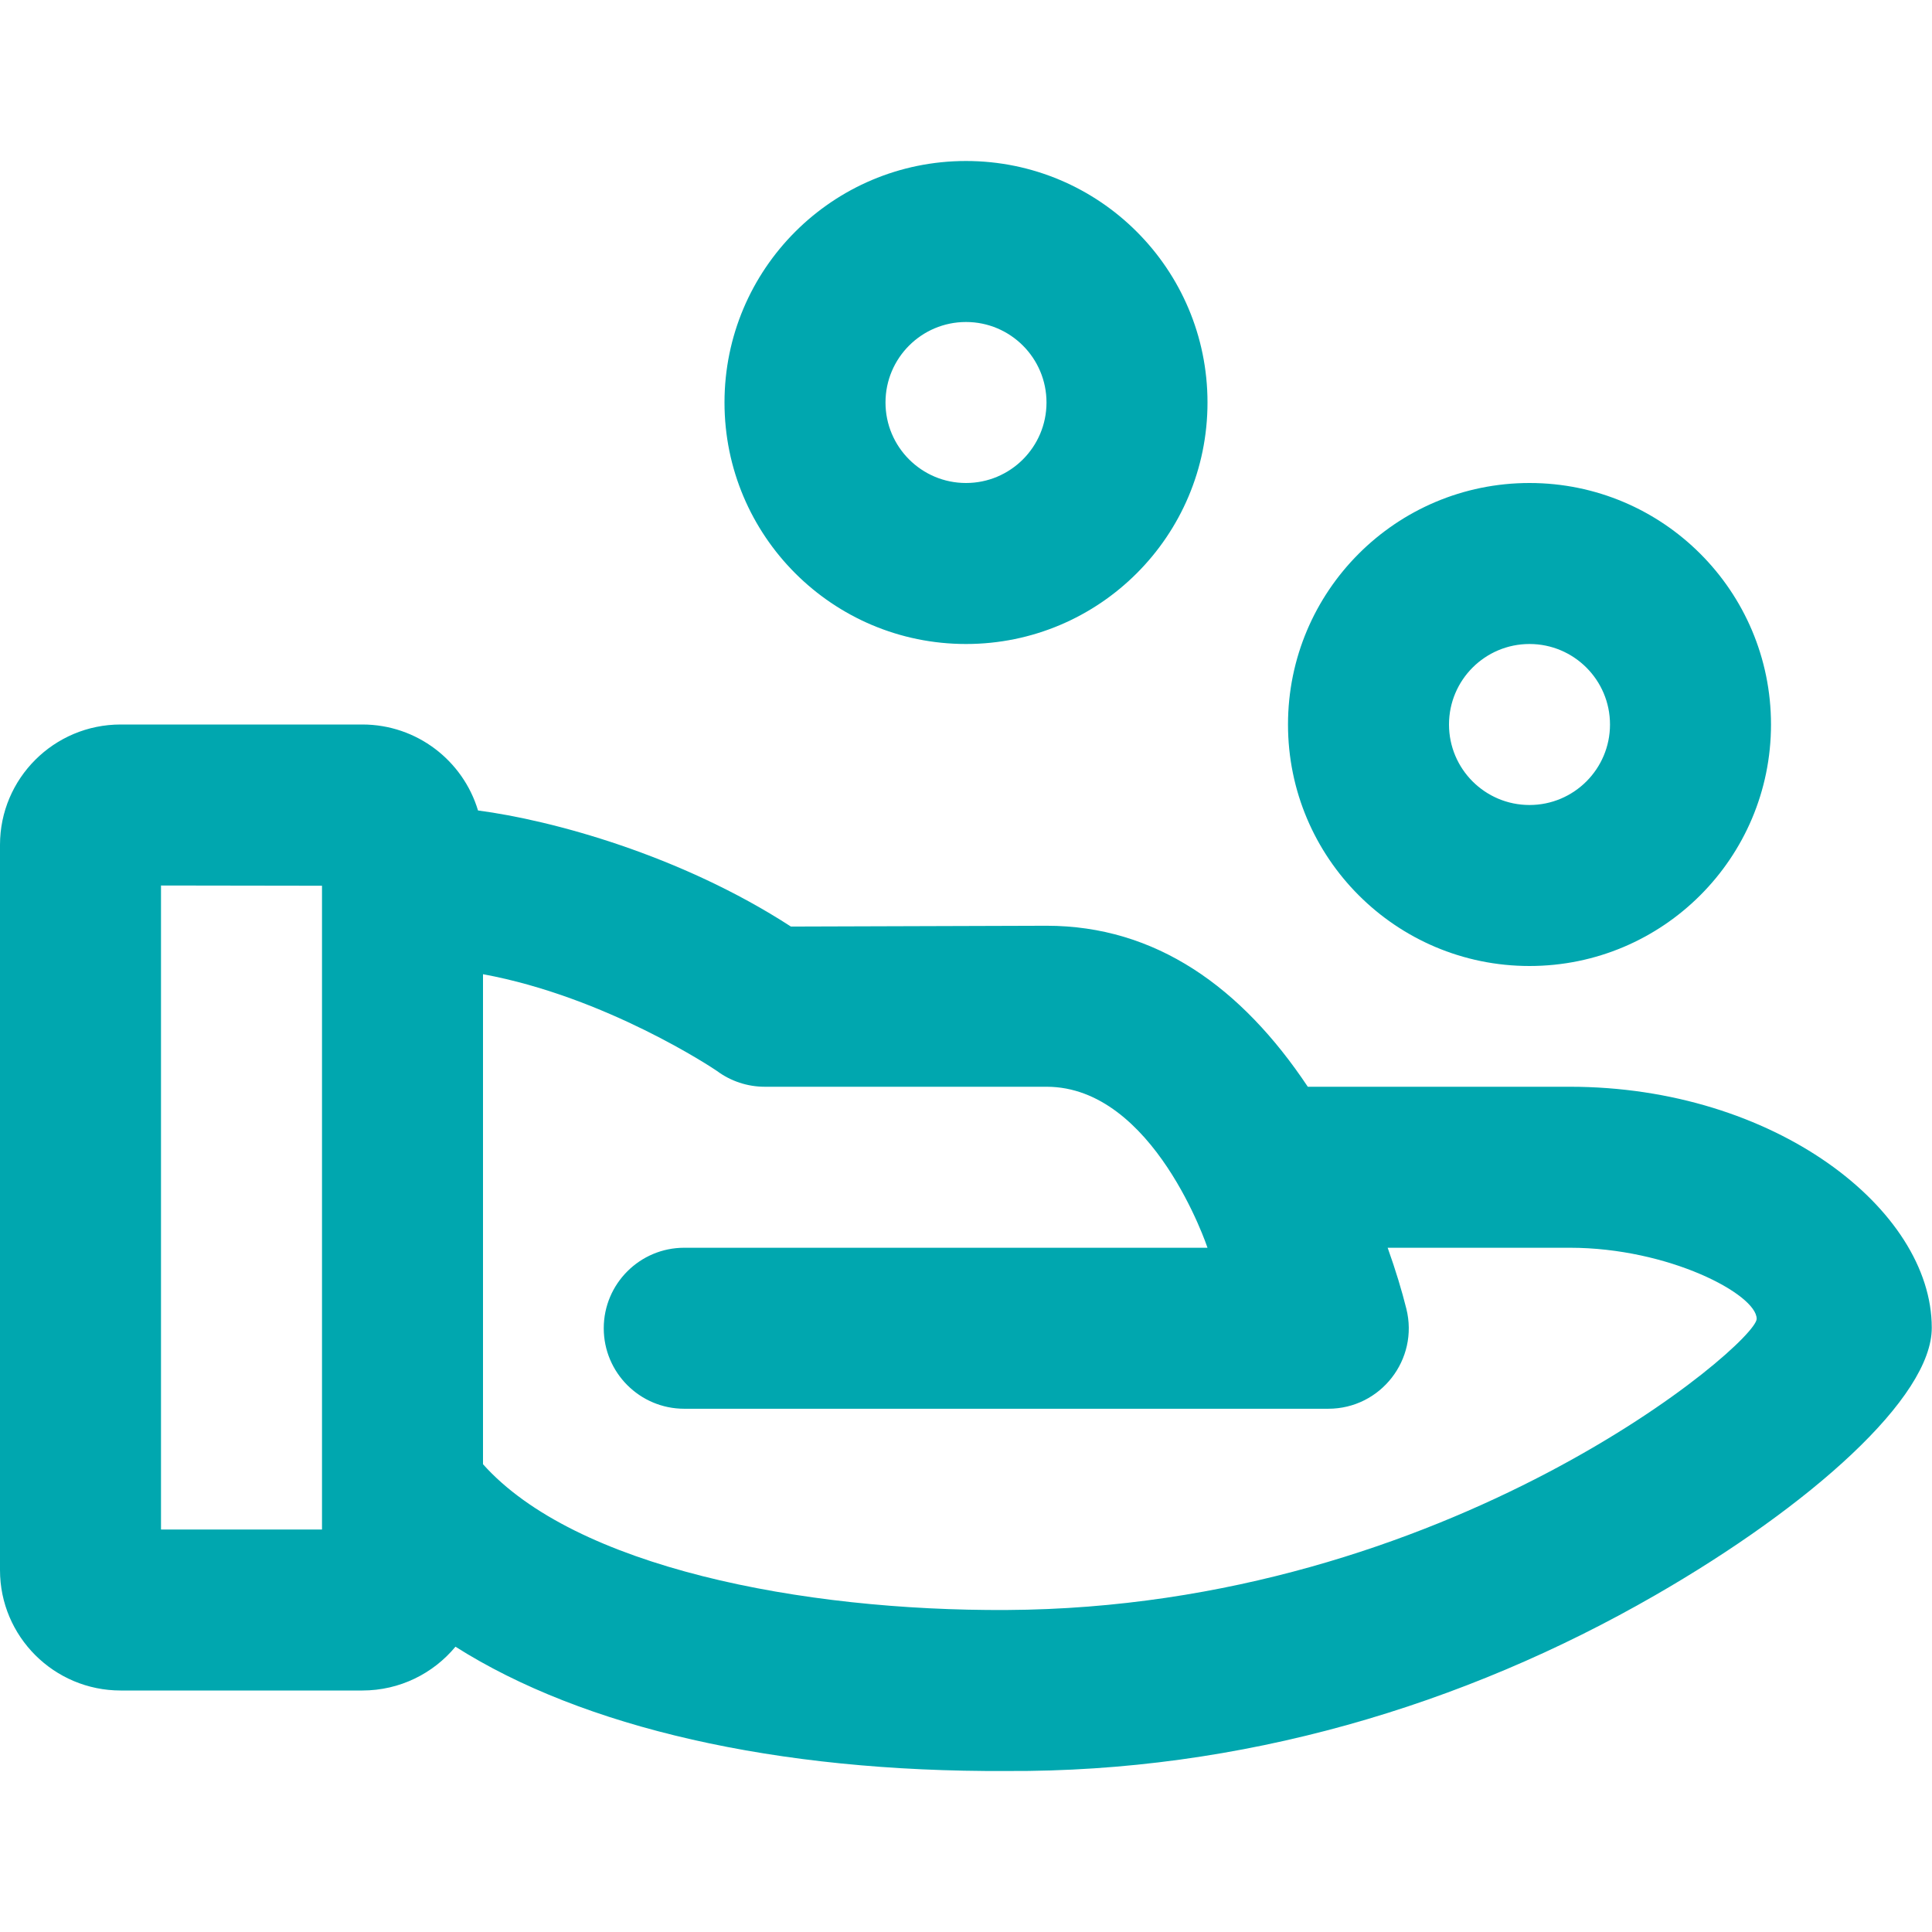 <svg width="24" height="24" viewBox="0 0 24 24" fill="none" xmlns="http://www.w3.org/2000/svg">
<path fill-rule="evenodd" clip-rule="evenodd" d="M4.501 21H1.499C0.671 21 0 20.329 0 19.505V10.495C0 9.67 0.671 9 1.499 9H4.501C5.18 9 5.753 9.451 5.938 10.068C6.853 10.188 8.452 10.62 9.825 11.51C10.095 11.51 13.001 11.5 13.001 11.5C14.358 11.5 15.422 12.264 16.246 13.5H19.5C22.043 13.5 23.997 15.023 23.997 16.492C24.002 17.358 22.494 18.704 20.562 19.816C18.177 21.19 15.418 22.016 12.505 22C9.632 22.015 7.238 21.458 5.658 20.456C5.383 20.788 4.967 21 4.501 21ZM12.505 20C17.999 19.971 21.822 16.687 21.822 16.383C21.822 16.08 20.732 15.5 19.5 15.5H17.238C17.338 15.78 17.415 16.036 17.47 16.257C17.628 16.888 17.151 17.5 16.5 17.5H8.5C7.948 17.5 7.5 17.052 7.5 16.5C7.5 15.948 7.948 15.5 8.5 15.5H15C15 15.5 14.334 13.5 13.001 13.5H9.5C9.286 13.5 9.077 13.431 8.905 13.303C8.864 13.274 7.529 12.383 6 12.102V18.189C7.141 19.467 9.959 20.014 12.505 20ZM4 11.003L2 11V19H4V11.003ZM19 12C17.343 12 16 10.657 16 9C16 7.343 17.343 6 19 6C20.657 6 22 7.343 22 9C22 10.657 20.657 12 19 12ZM19 10C19.552 10 20 9.552 20 9C20 8.448 19.552 8 19 8C18.448 8 18 8.448 18 9C18 9.552 18.448 10 19 10ZM12 8C10.343 8 9 6.657 9 5C9 3.343 10.343 2 12 2C13.657 2 15 3.343 15 5C15 6.657 13.657 8 12 8ZM12 6C12.552 6 13 5.552 13 5C13 4.448 12.552 4 12 4C11.448 4 11 4.448 11 5C11 5.552 11.448 6 12 6Z" fill="#00A7AF"/>
</svg>
